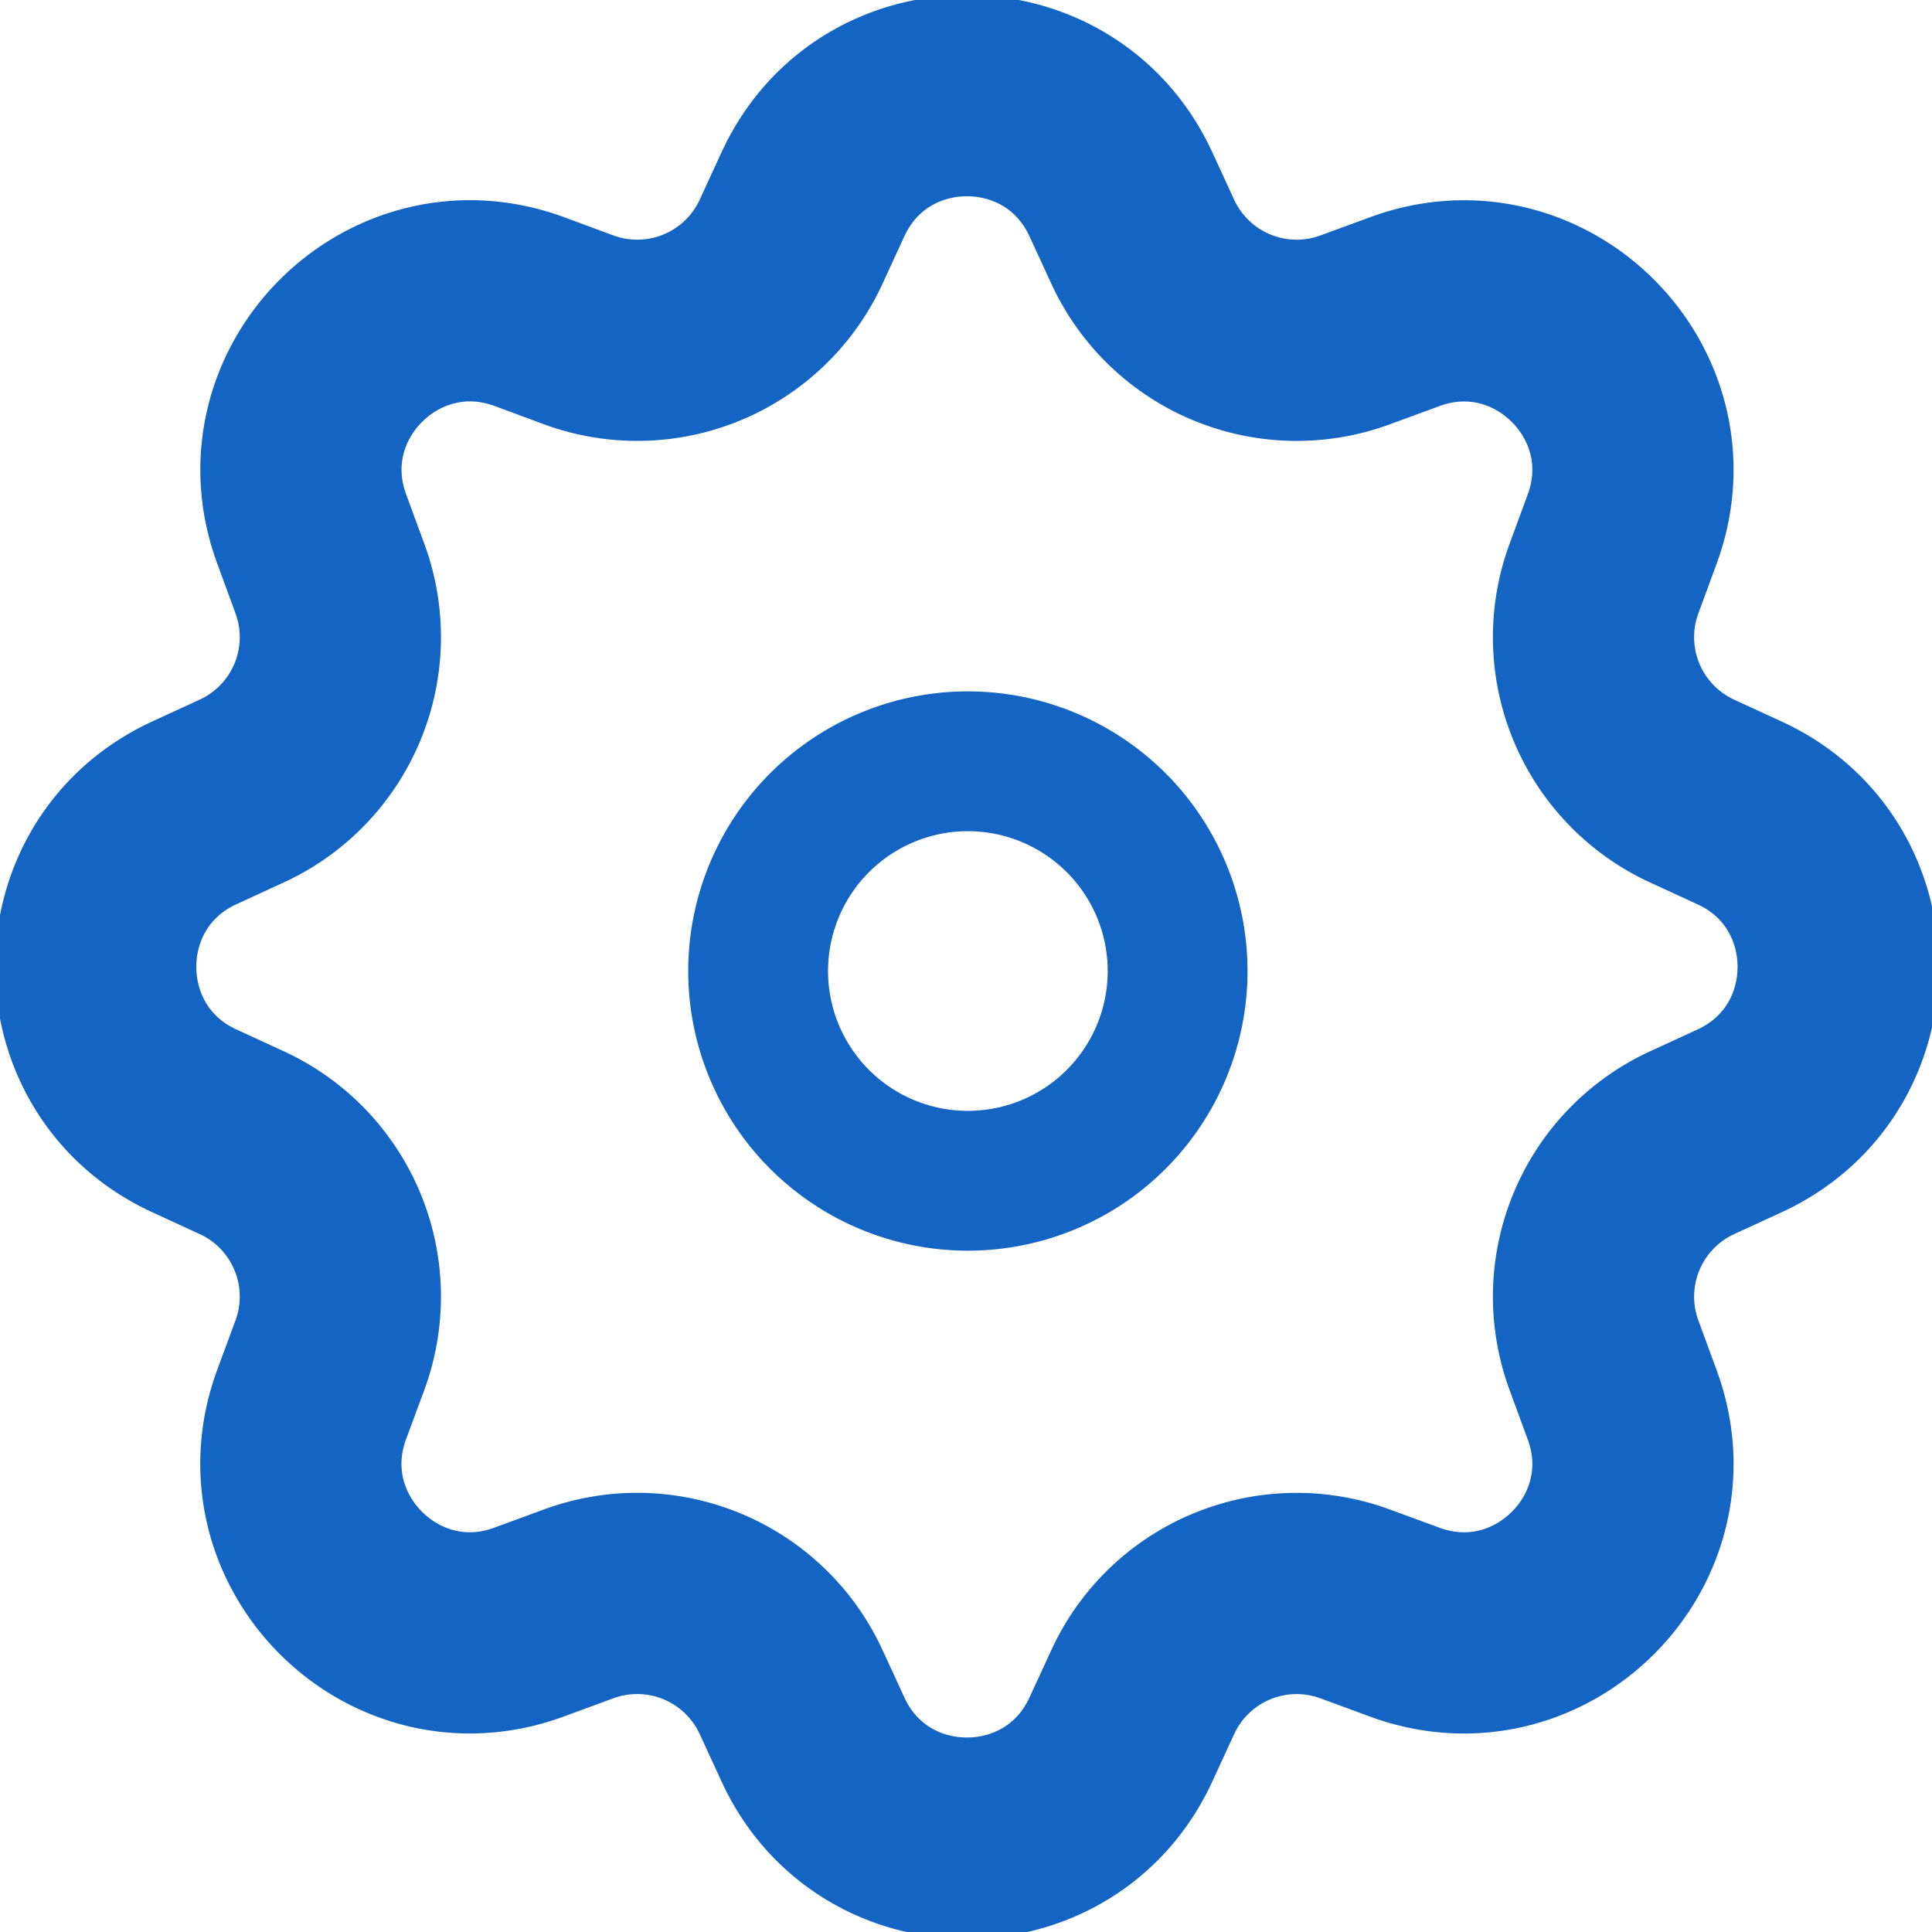 <svg xmlns:inkscape="http://www.inkscape.org/namespaces/inkscape" xmlns:sodipodi="http://sodipodi.sourceforge.net/DTD/sodipodi-0.dtd" xmlns="http://www.w3.org/2000/svg" xmlns:svg="http://www.w3.org/2000/svg" width="78.924mm" height="78.924mm" viewBox="0 0 78.924 78.924" id="svg1" xml:space="preserve" inkscape:version="1.3.2 (091e20e, 2023-11-25, custom)" sodipodi:docname="cog_medium_item.svg"><defs id="defs1"></defs><g inkscape:label="Warstwa 1" inkscape:groupmode="layer" id="layer1"><path stroke="#000000" stroke-linejoin="round" stroke-width="5.712" d="m 48.106,39.575 a 8.568,8.568 0 1 1 -17.135,0 8.568,8.568 0 0 1 17.135,0 z" id="path1" style="fill:none;stroke:#1364c3;stroke-opacity:1"></path><g id="g1" style="stroke:#1364c3;stroke-opacity:1" transform="scale(0.466)"><path stroke="#000000" stroke-linejoin="round" stroke-width="17.639" d="m 71.27,17.025 c 5.309,-11.518 21.678,-11.518 26.987,0 l 1.923,4.172 a 14.852,14.852 0 0 0 18.627,7.717 l 4.322,-1.587 c 11.889,-4.392 23.46,7.179 19.068,19.076 l -1.587,4.313 a 14.852,14.852 0 0 0 7.717,18.627 l 4.18,1.923 c 11.509,5.309 11.509,21.678 0,26.988 l -4.18,1.923 a 14.852,14.852 0 0 0 -7.717,18.627 l 1.587,4.322 c 4.392,11.889 -7.179,23.46 -19.076,19.068 l -4.313,-1.587 a 14.852,14.852 0 0 0 -18.627,7.717 l -1.923,4.172 c -5.309,11.518 -21.678,11.518 -26.987,0 l -1.923,-4.172 A 14.852,14.852 0 0 0 50.721,140.603 l -4.322,1.587 c -11.889,4.392 -23.46,-7.179 -19.076,-19.076 l 1.596,-4.313 a 14.852,14.852 0 0 0 -7.717,-18.627 l -4.18,-1.923 c -11.509,-5.309 -11.509,-21.678 0,-26.988 l 4.18,-1.923 a 14.852,14.852 0 0 0 7.717,-18.627 l -1.587,-4.322 C 22.94,34.505 34.511,22.934 46.408,27.317 l 4.313,1.596 a 14.852,14.852 0 0 0 18.627,-7.717 l 1.923,-4.18 z" id="path2" style="fill:none;stroke:#1364c3;stroke-opacity:1"></path></g></g></svg>